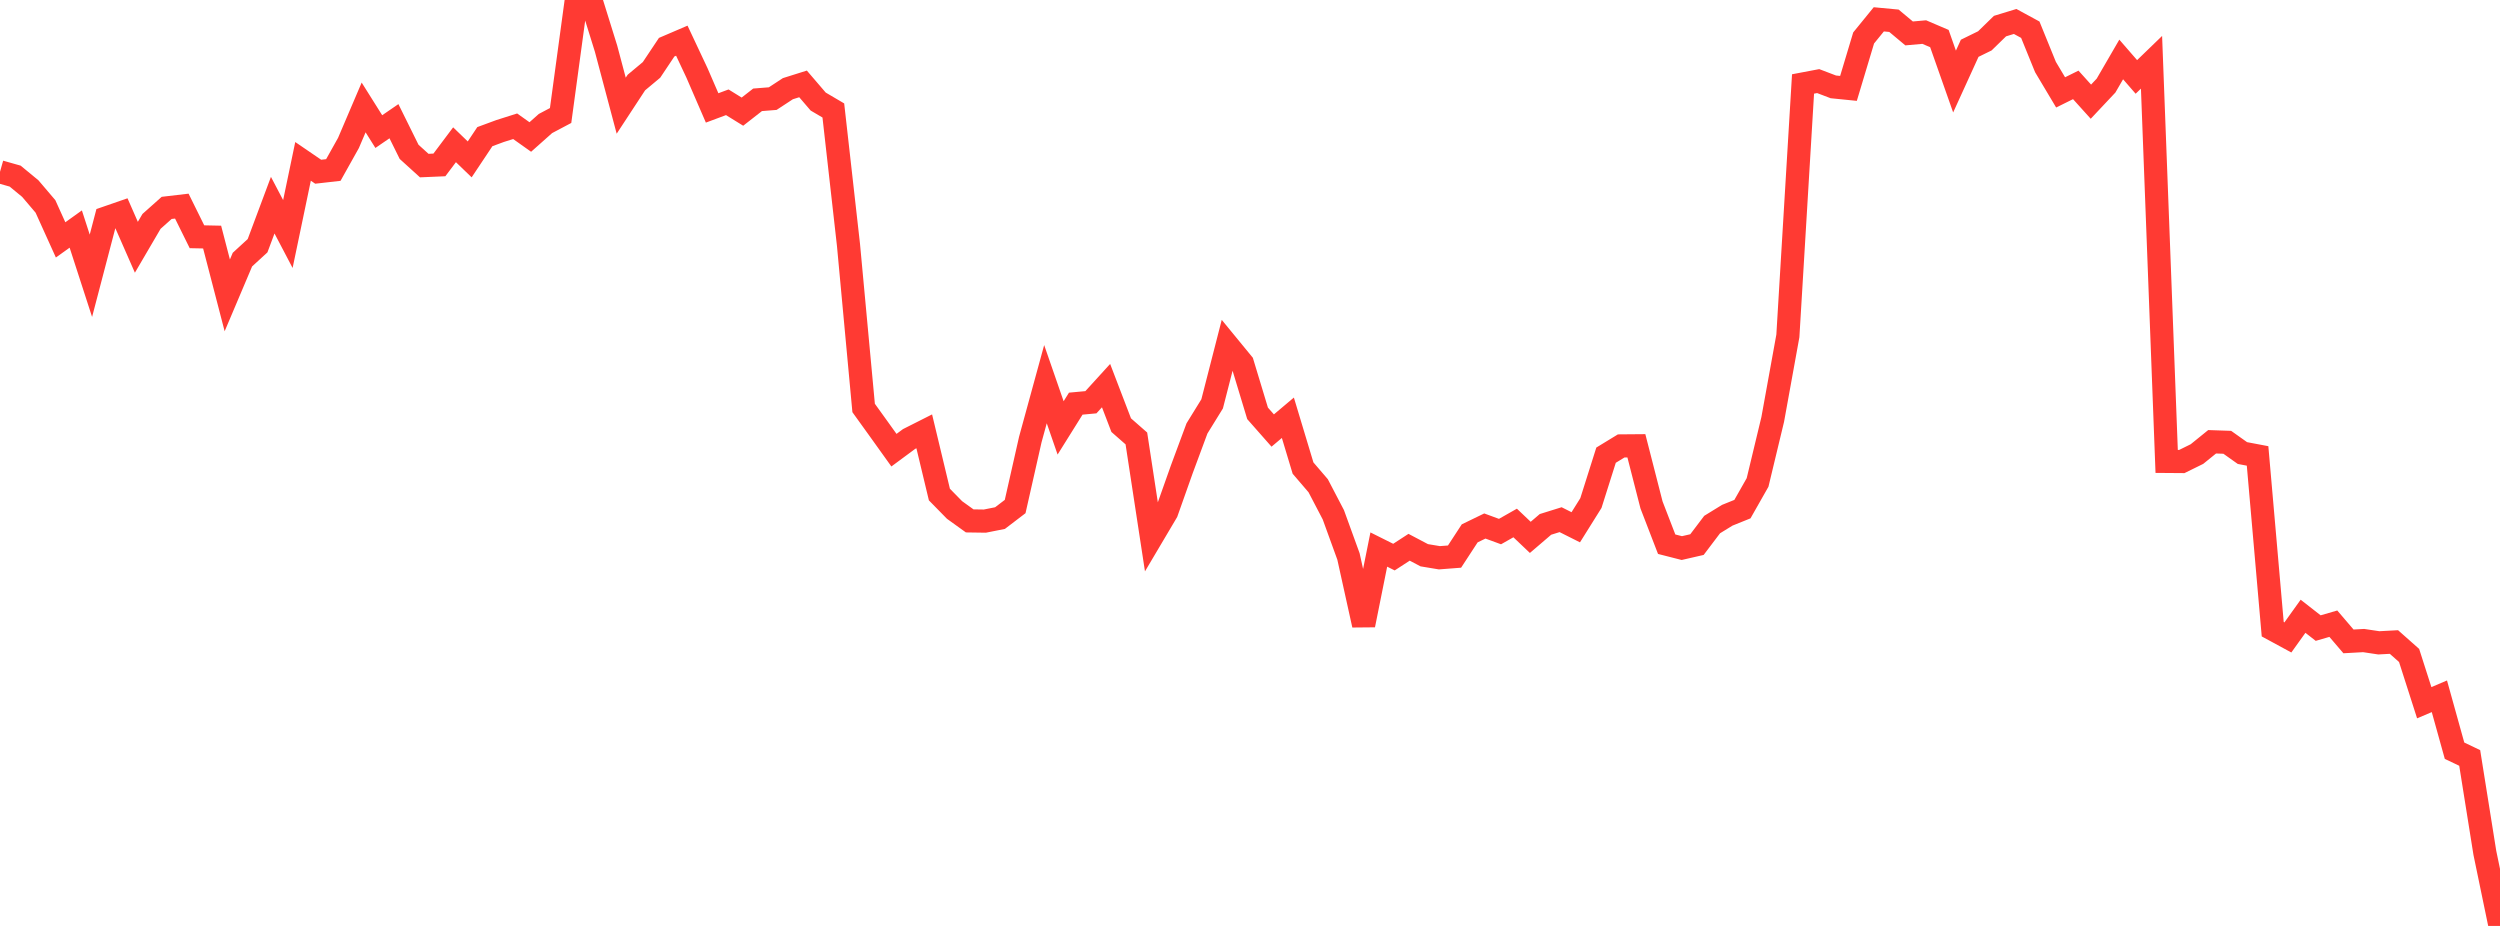 <?xml version="1.0" standalone="no"?>
<!DOCTYPE svg PUBLIC "-//W3C//DTD SVG 1.1//EN" "http://www.w3.org/Graphics/SVG/1.1/DTD/svg11.dtd">

<svg width="135" height="50" viewBox="0 0 135 50" preserveAspectRatio="none" 
  xmlns="http://www.w3.org/2000/svg"
  xmlns:xlink="http://www.w3.org/1999/xlink">


<polyline points="0.0, 9.278 0.818, 9.51 1.636, 10.184 2.455, 11.147 3.273, 12.954 4.091, 12.368 4.909, 14.892 5.727, 11.77 6.545, 11.487 7.364, 13.353 8.182, 11.955 9.0, 11.226 9.818, 11.13 10.636, 12.785 11.455, 12.802 12.273, 15.95 13.091, 14.019 13.909, 13.268 14.727, 11.079 15.545, 12.638 16.364, 8.714 17.182, 9.273 18.0, 9.18 18.818, 7.718 19.636, 5.802 20.455, 7.106 21.273, 6.545 22.091, 8.199 22.909, 8.941 23.727, 8.906 24.545, 7.817 25.364, 8.607 26.182, 7.379 27.0, 7.077 27.818, 6.817 28.636, 7.398 29.455, 6.67 30.273, 6.237 31.091, 0.216 31.909, 0.0 32.727, 2.629 33.545, 5.707 34.364, 4.457 35.182, 3.774 36.0, 2.548 36.818, 2.197 37.636, 3.937 38.455, 5.828 39.273, 5.523 40.091, 6.029 40.909, 5.39 41.727, 5.325 42.545, 4.789 43.364, 4.531 44.182, 5.484 45.0, 5.965 45.818, 13.224 46.636, 22.03 47.455, 23.168 48.273, 24.31 49.091, 23.705 49.909, 23.292 50.727, 26.705 51.545, 27.539 52.364, 28.128 53.182, 28.14 54.0, 27.977 54.818, 27.353 55.636, 23.736 56.455, 20.745 57.273, 23.106 58.091, 21.797 58.909, 21.721 59.727, 20.823 60.545, 22.958 61.364, 23.676 62.182, 29.031 63.0, 27.65 63.818, 25.341 64.636, 23.136 65.455, 21.809 66.273, 18.622 67.091, 19.619 67.909, 22.321 68.727, 23.249 69.545, 22.559 70.364, 25.276 71.182, 26.23 72.0, 27.797 72.818, 30.05 73.636, 33.752 74.455, 29.675 75.273, 30.084 76.091, 29.552 76.909, 29.983 77.727, 30.119 78.545, 30.056 79.364, 28.801 80.182, 28.404 81.0, 28.705 81.818, 28.241 82.636, 29.018 83.455, 28.317 84.273, 28.062 85.091, 28.473 85.909, 27.165 86.727, 24.579 87.545, 24.08 88.364, 24.073 89.182, 27.267 90.0, 29.387 90.818, 29.596 91.636, 29.408 92.455, 28.326 93.273, 27.823 94.091, 27.493 94.909, 26.052 95.727, 22.649 96.545, 18.137 97.364, 4.534 98.182, 4.379 99.0, 4.691 99.818, 4.773 100.636, 2.05 101.455, 1.044 102.273, 1.121 103.091, 1.805 103.909, 1.732 104.727, 2.082 105.545, 4.403 106.364, 2.607 107.182, 2.206 108.0, 1.409 108.818, 1.159 109.636, 1.604 110.455, 3.618 111.273, 4.989 112.091, 4.584 112.909, 5.491 113.727, 4.621 114.545, 3.211 115.364, 4.154 116.182, 3.363 117.0, 24.916 117.818, 24.922 118.636, 24.519 119.455, 23.856 120.273, 23.884 121.091, 24.465 121.909, 24.62 122.727, 33.978 123.545, 34.422 124.364, 33.278 125.182, 33.917 126.0, 33.679 126.818, 34.635 127.636, 34.59 128.455, 34.713 129.273, 34.669 130.091, 35.394 130.909, 37.947 131.727, 37.599 132.545, 40.538 133.364, 40.929 134.182, 46.053 135.0, 50.0" fill="none" stroke="#ff3a33" stroke-width="1.25"/>

</svg>
